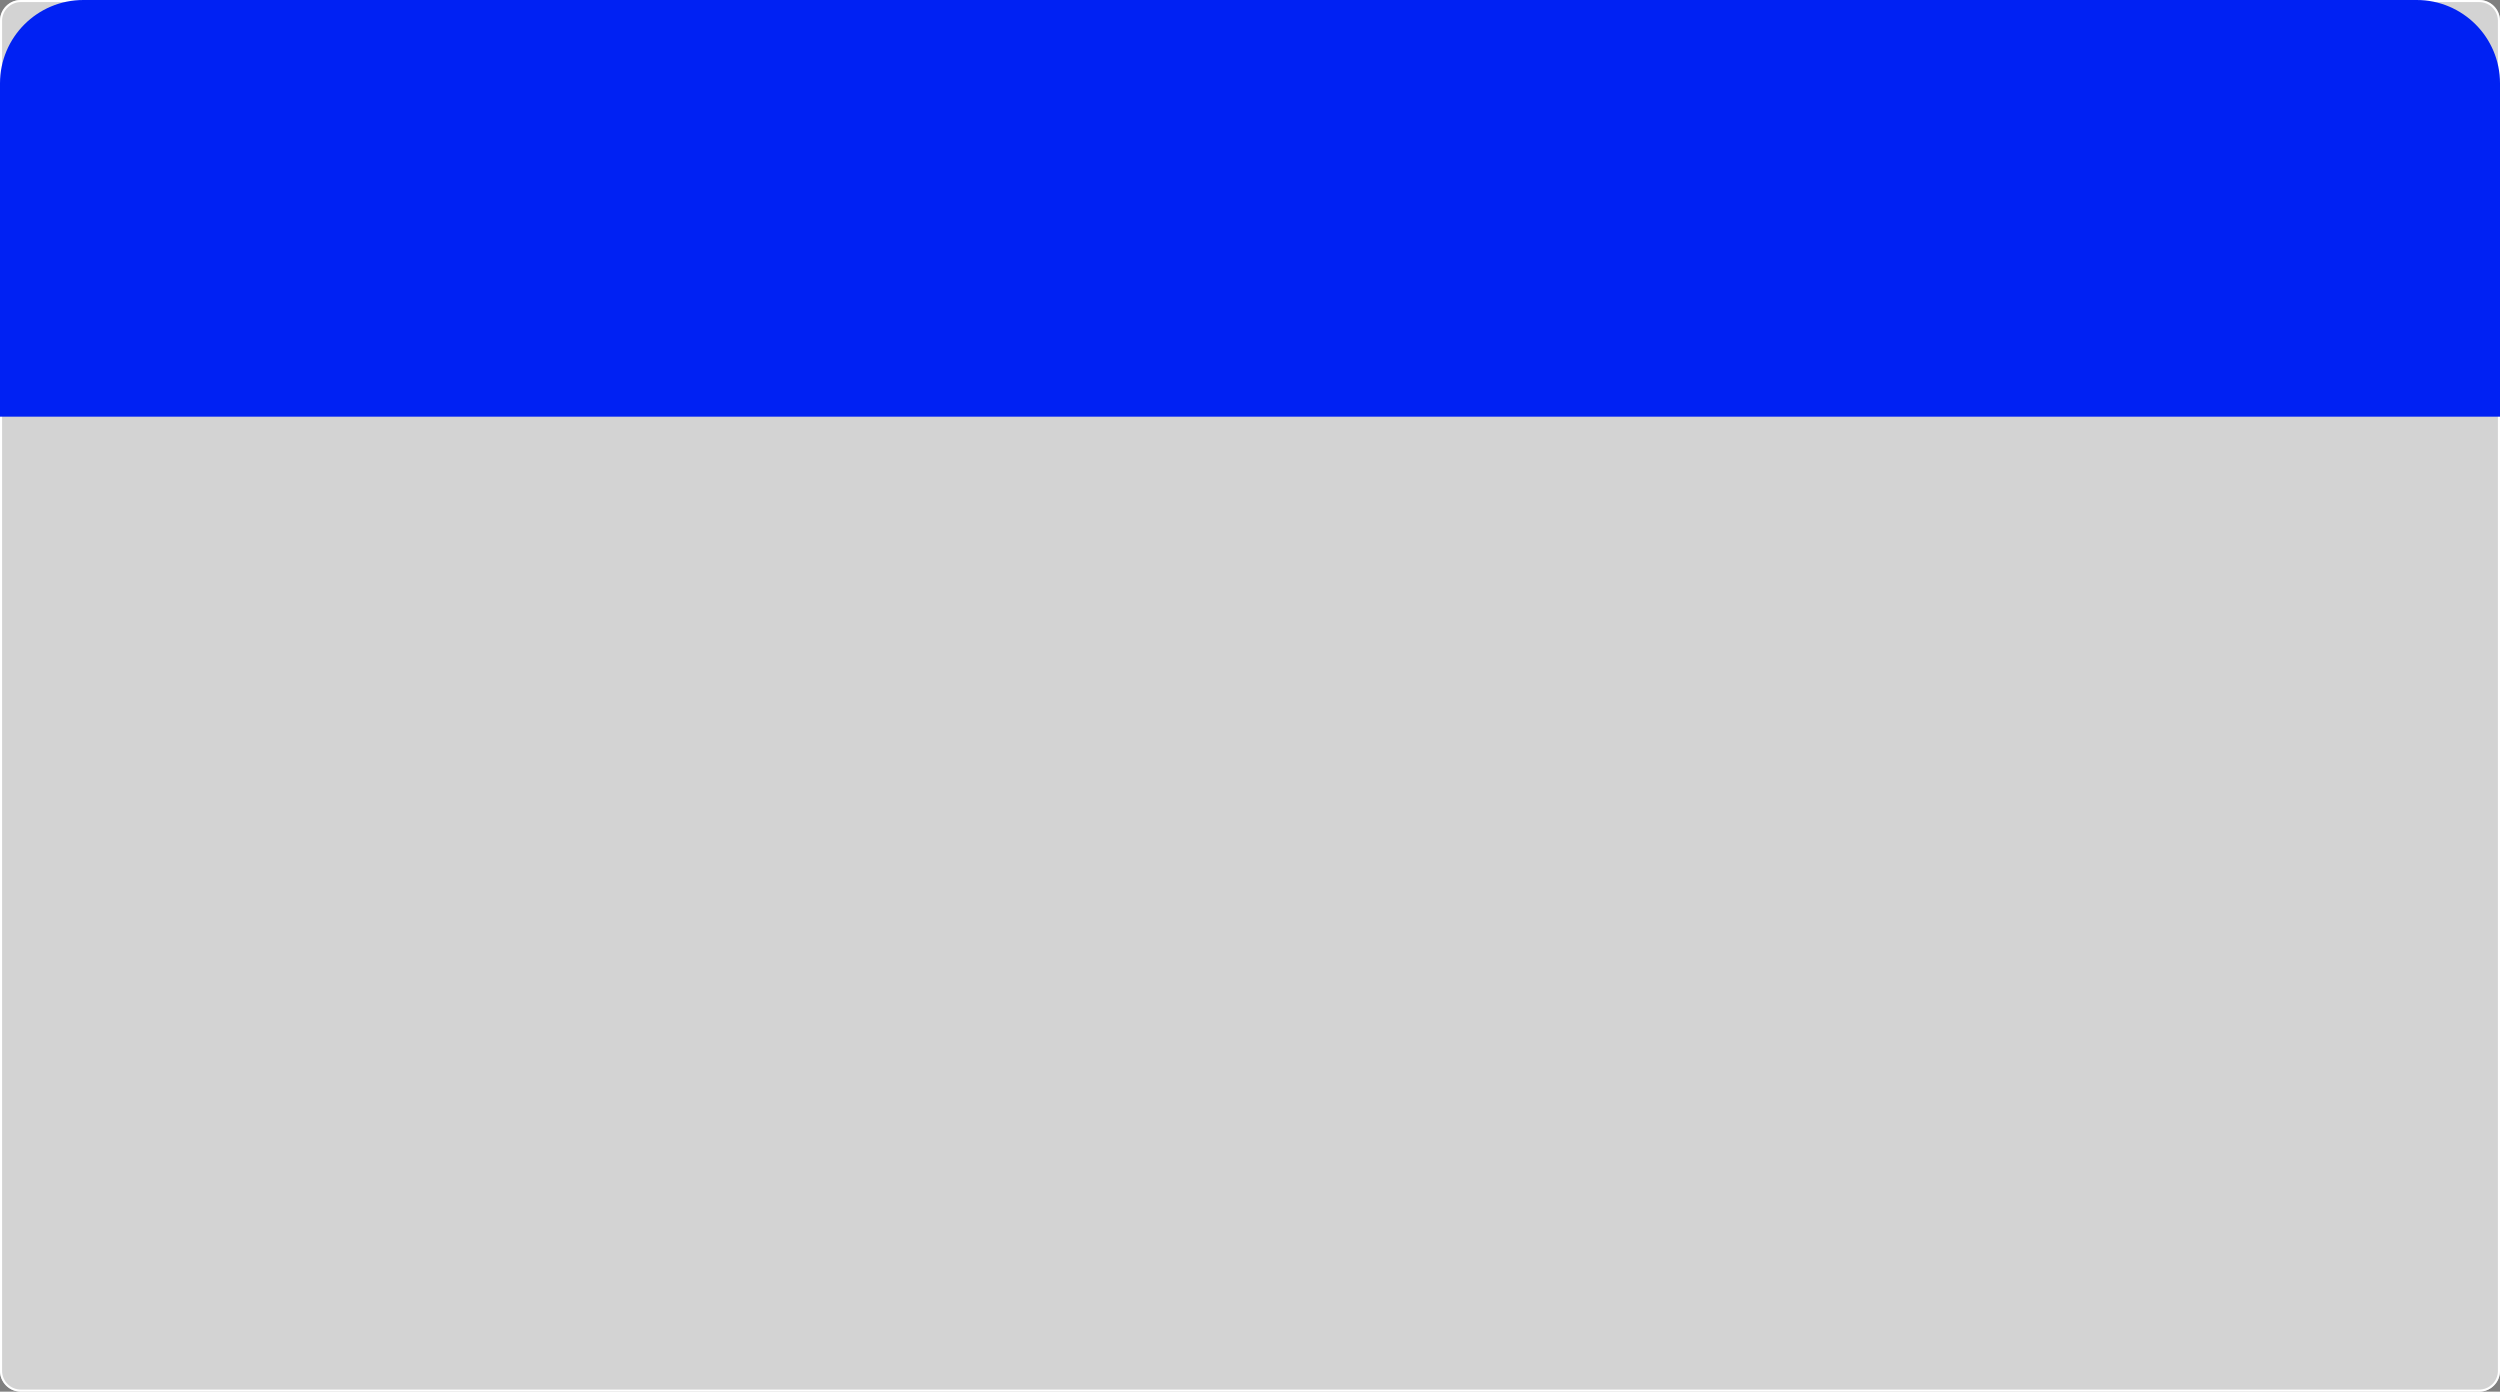 <?xml version="1.0" encoding="UTF-8"?> <svg xmlns="http://www.w3.org/2000/svg" width="1200" height="668" viewBox="0 0 1200 668" fill="none"><rect x="0" y="0" width="1200" height="668" fill="#808080" stroke="none"/><g clip-path="url(#clip0_1389_810)"><path d="M1190 0H10C4.477 0 0 4.477 0 10V658C0 663.523 4.477 668 10 668H1190C1195.52 668 1200 663.523 1200 658V10C1200 4.477 1195.52 0 1190 0Z" fill="white" fill-opacity="0.65"></path><path d="M1190 0.5H10C4.753 0.5 0.5 4.753 0.5 10V658C0.5 663.247 4.753 667.5 10 667.5H1190C1195.25 667.5 1199.5 663.247 1199.5 658V10C1199.5 4.753 1195.25 0.5 1190 0.5Z" stroke="white"></path><path d="M0 40C0 17.909 17.909 0 40 0H1160C1182.09 0 1200 17.909 1200 40V200H0V40Z" fill="#0021F3"></path></g><defs><clipPath id="clip0_1389_810"><rect width="1200" height="668" fill="white"></rect></clipPath></defs></svg> 